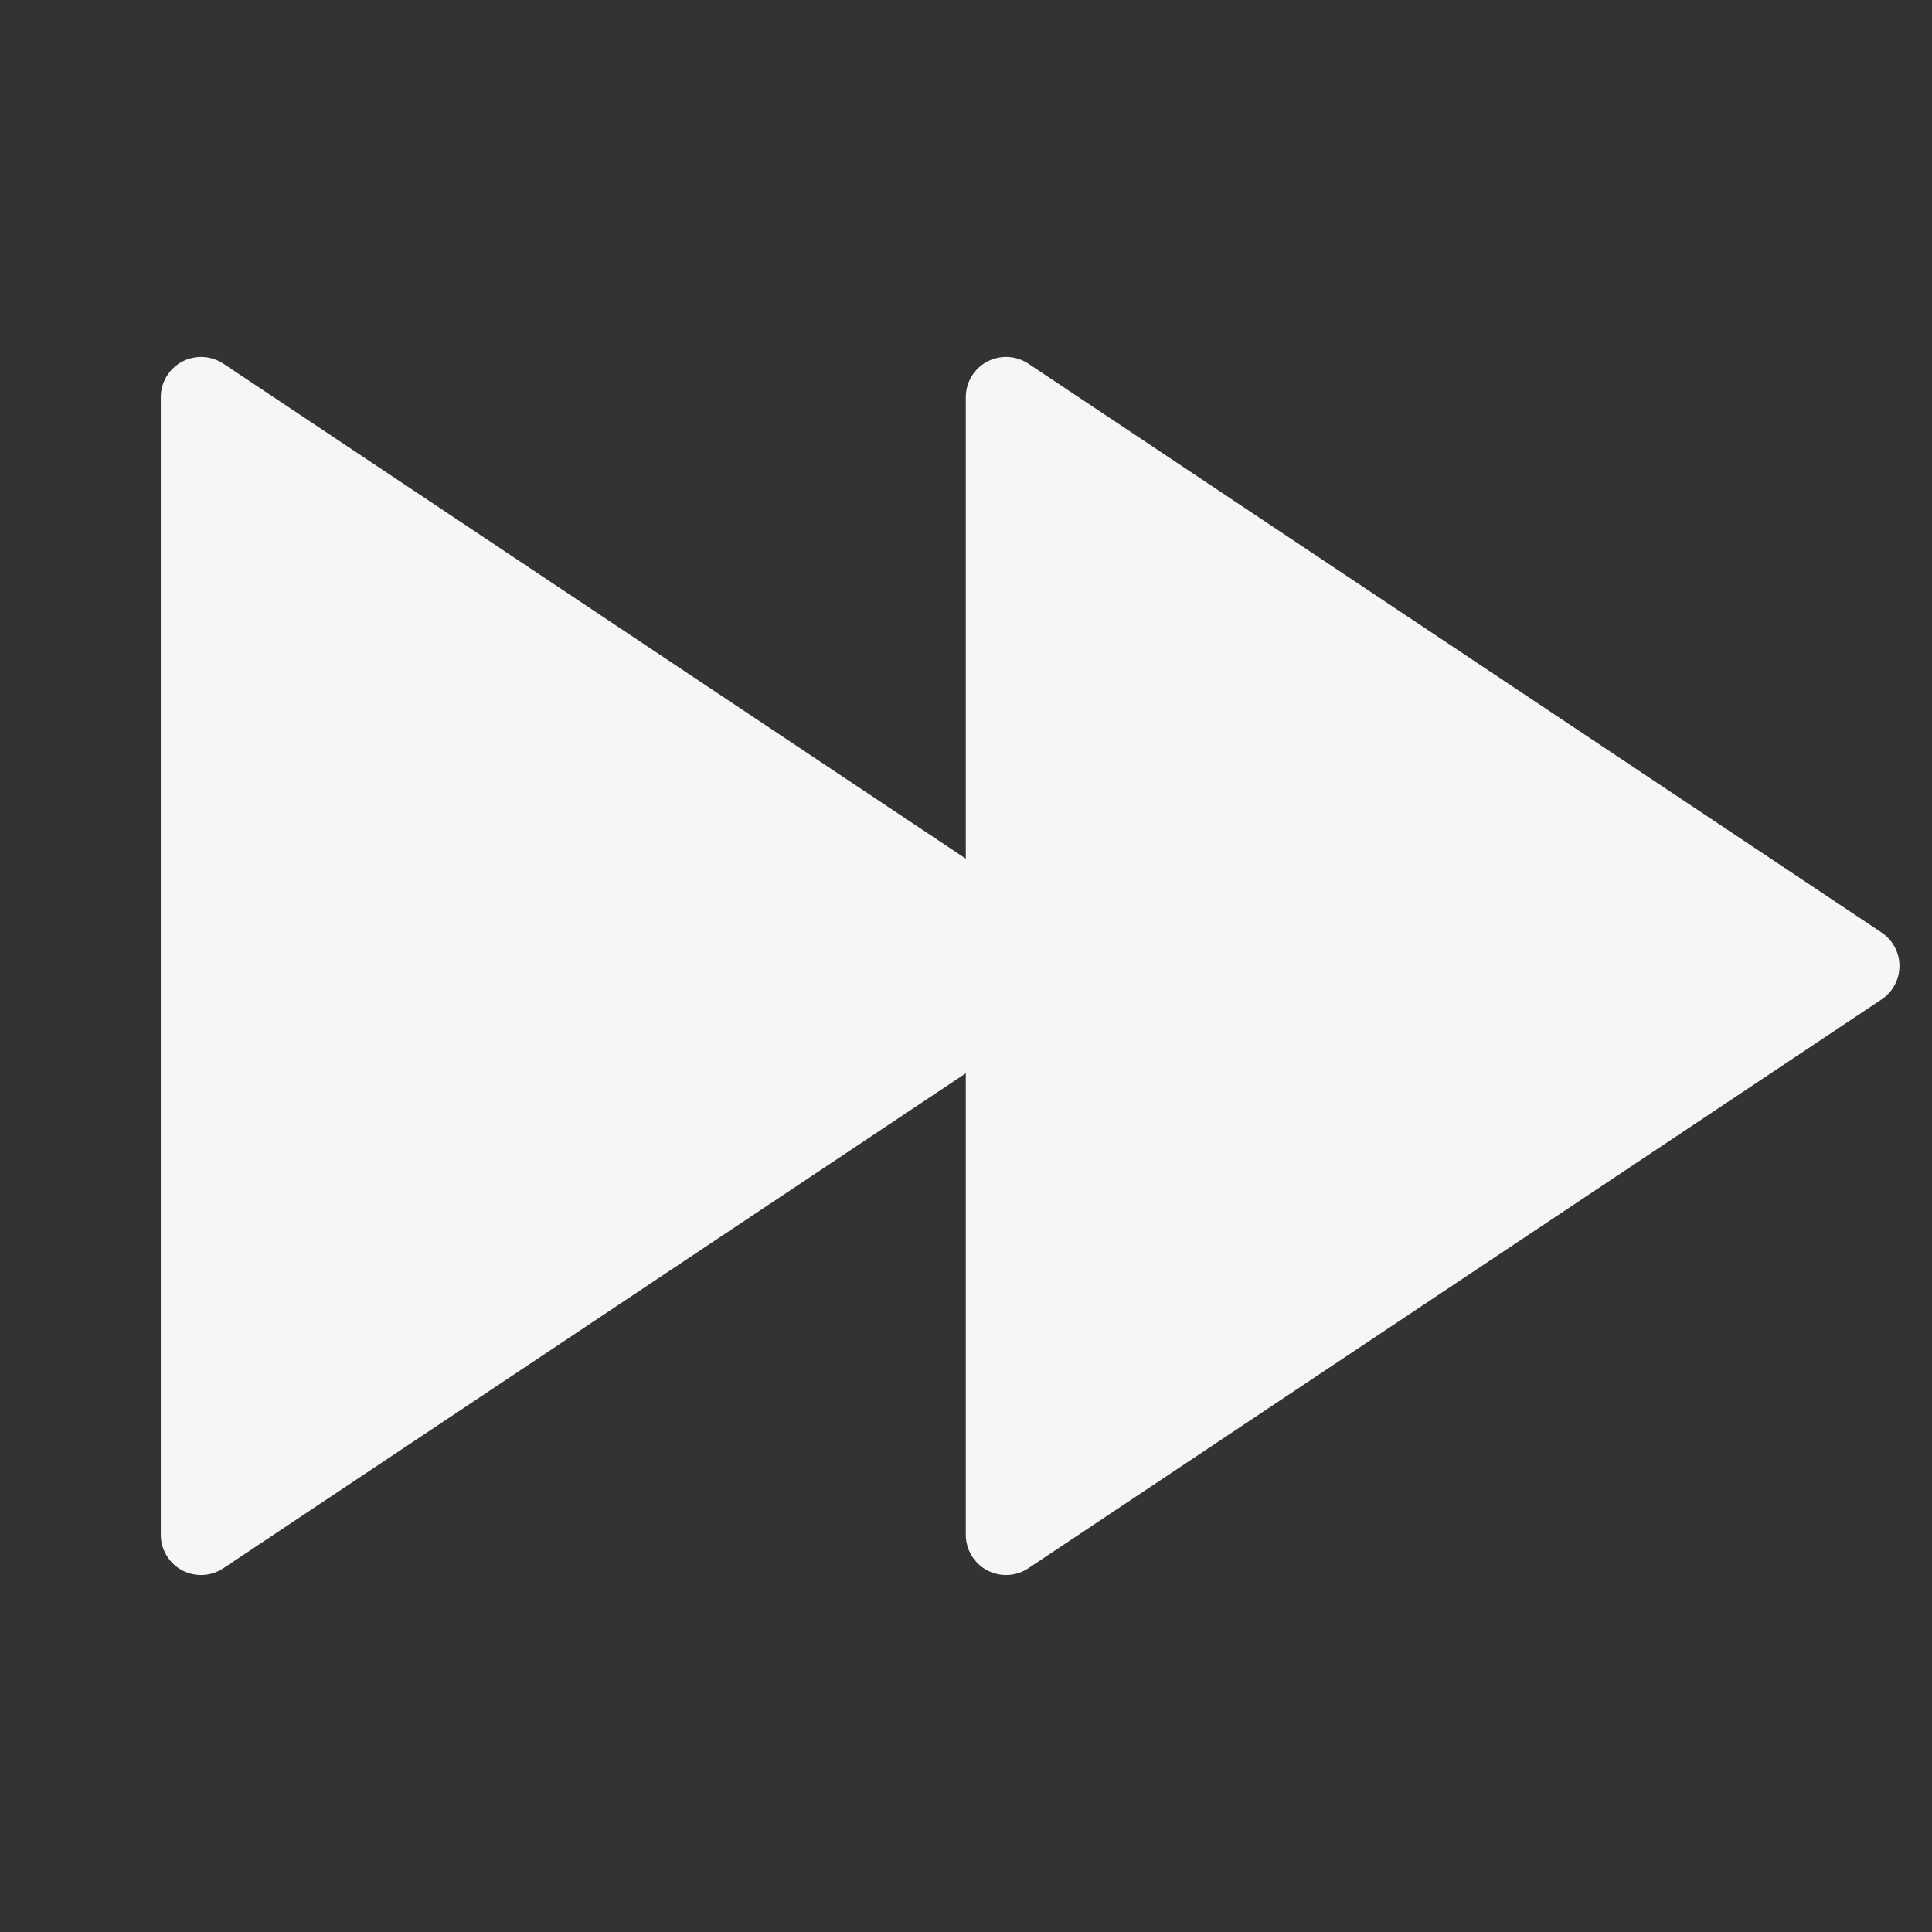 <?xml version="1.0" encoding="UTF-8"?> <svg xmlns="http://www.w3.org/2000/svg" width="64" height="64" viewBox="0 0 64 64" fill="none"><rect x="0" y="0" width="64" height="64" fill="#333333" stroke="none"/><path d="M31.993 35.554L7.398 51.951C7.197 52.085 6.964 52.161 6.723 52.173C6.482 52.184 6.243 52.13 6.03 52.017C5.818 51.903 5.64 51.733 5.516 51.526C5.392 51.319 5.326 51.083 5.326 50.842V13.156C5.326 12.915 5.392 12.679 5.516 12.472C5.64 12.265 5.818 12.095 6.03 11.982C6.243 11.868 6.482 11.814 6.723 11.825C6.964 11.837 7.197 11.913 7.398 12.047L31.993 28.444V13.156C31.993 12.915 32.059 12.679 32.182 12.472C32.306 12.265 32.484 12.095 32.697 11.982C32.91 11.868 33.149 11.814 33.39 11.825C33.631 11.837 33.864 11.913 34.065 12.047L62.329 30.89C62.511 31.012 62.661 31.176 62.765 31.37C62.868 31.564 62.922 31.78 62.922 31.999C62.922 32.218 62.868 32.435 62.765 32.628C62.661 32.822 62.511 32.987 62.329 33.108L34.065 51.951C33.864 52.085 33.631 52.161 33.39 52.173C33.149 52.184 32.91 52.13 32.697 52.017C32.484 51.903 32.306 51.733 32.182 51.526C32.059 51.319 31.993 51.083 31.993 50.842V35.554Z" fill="#F6F6F6"></path></svg> 